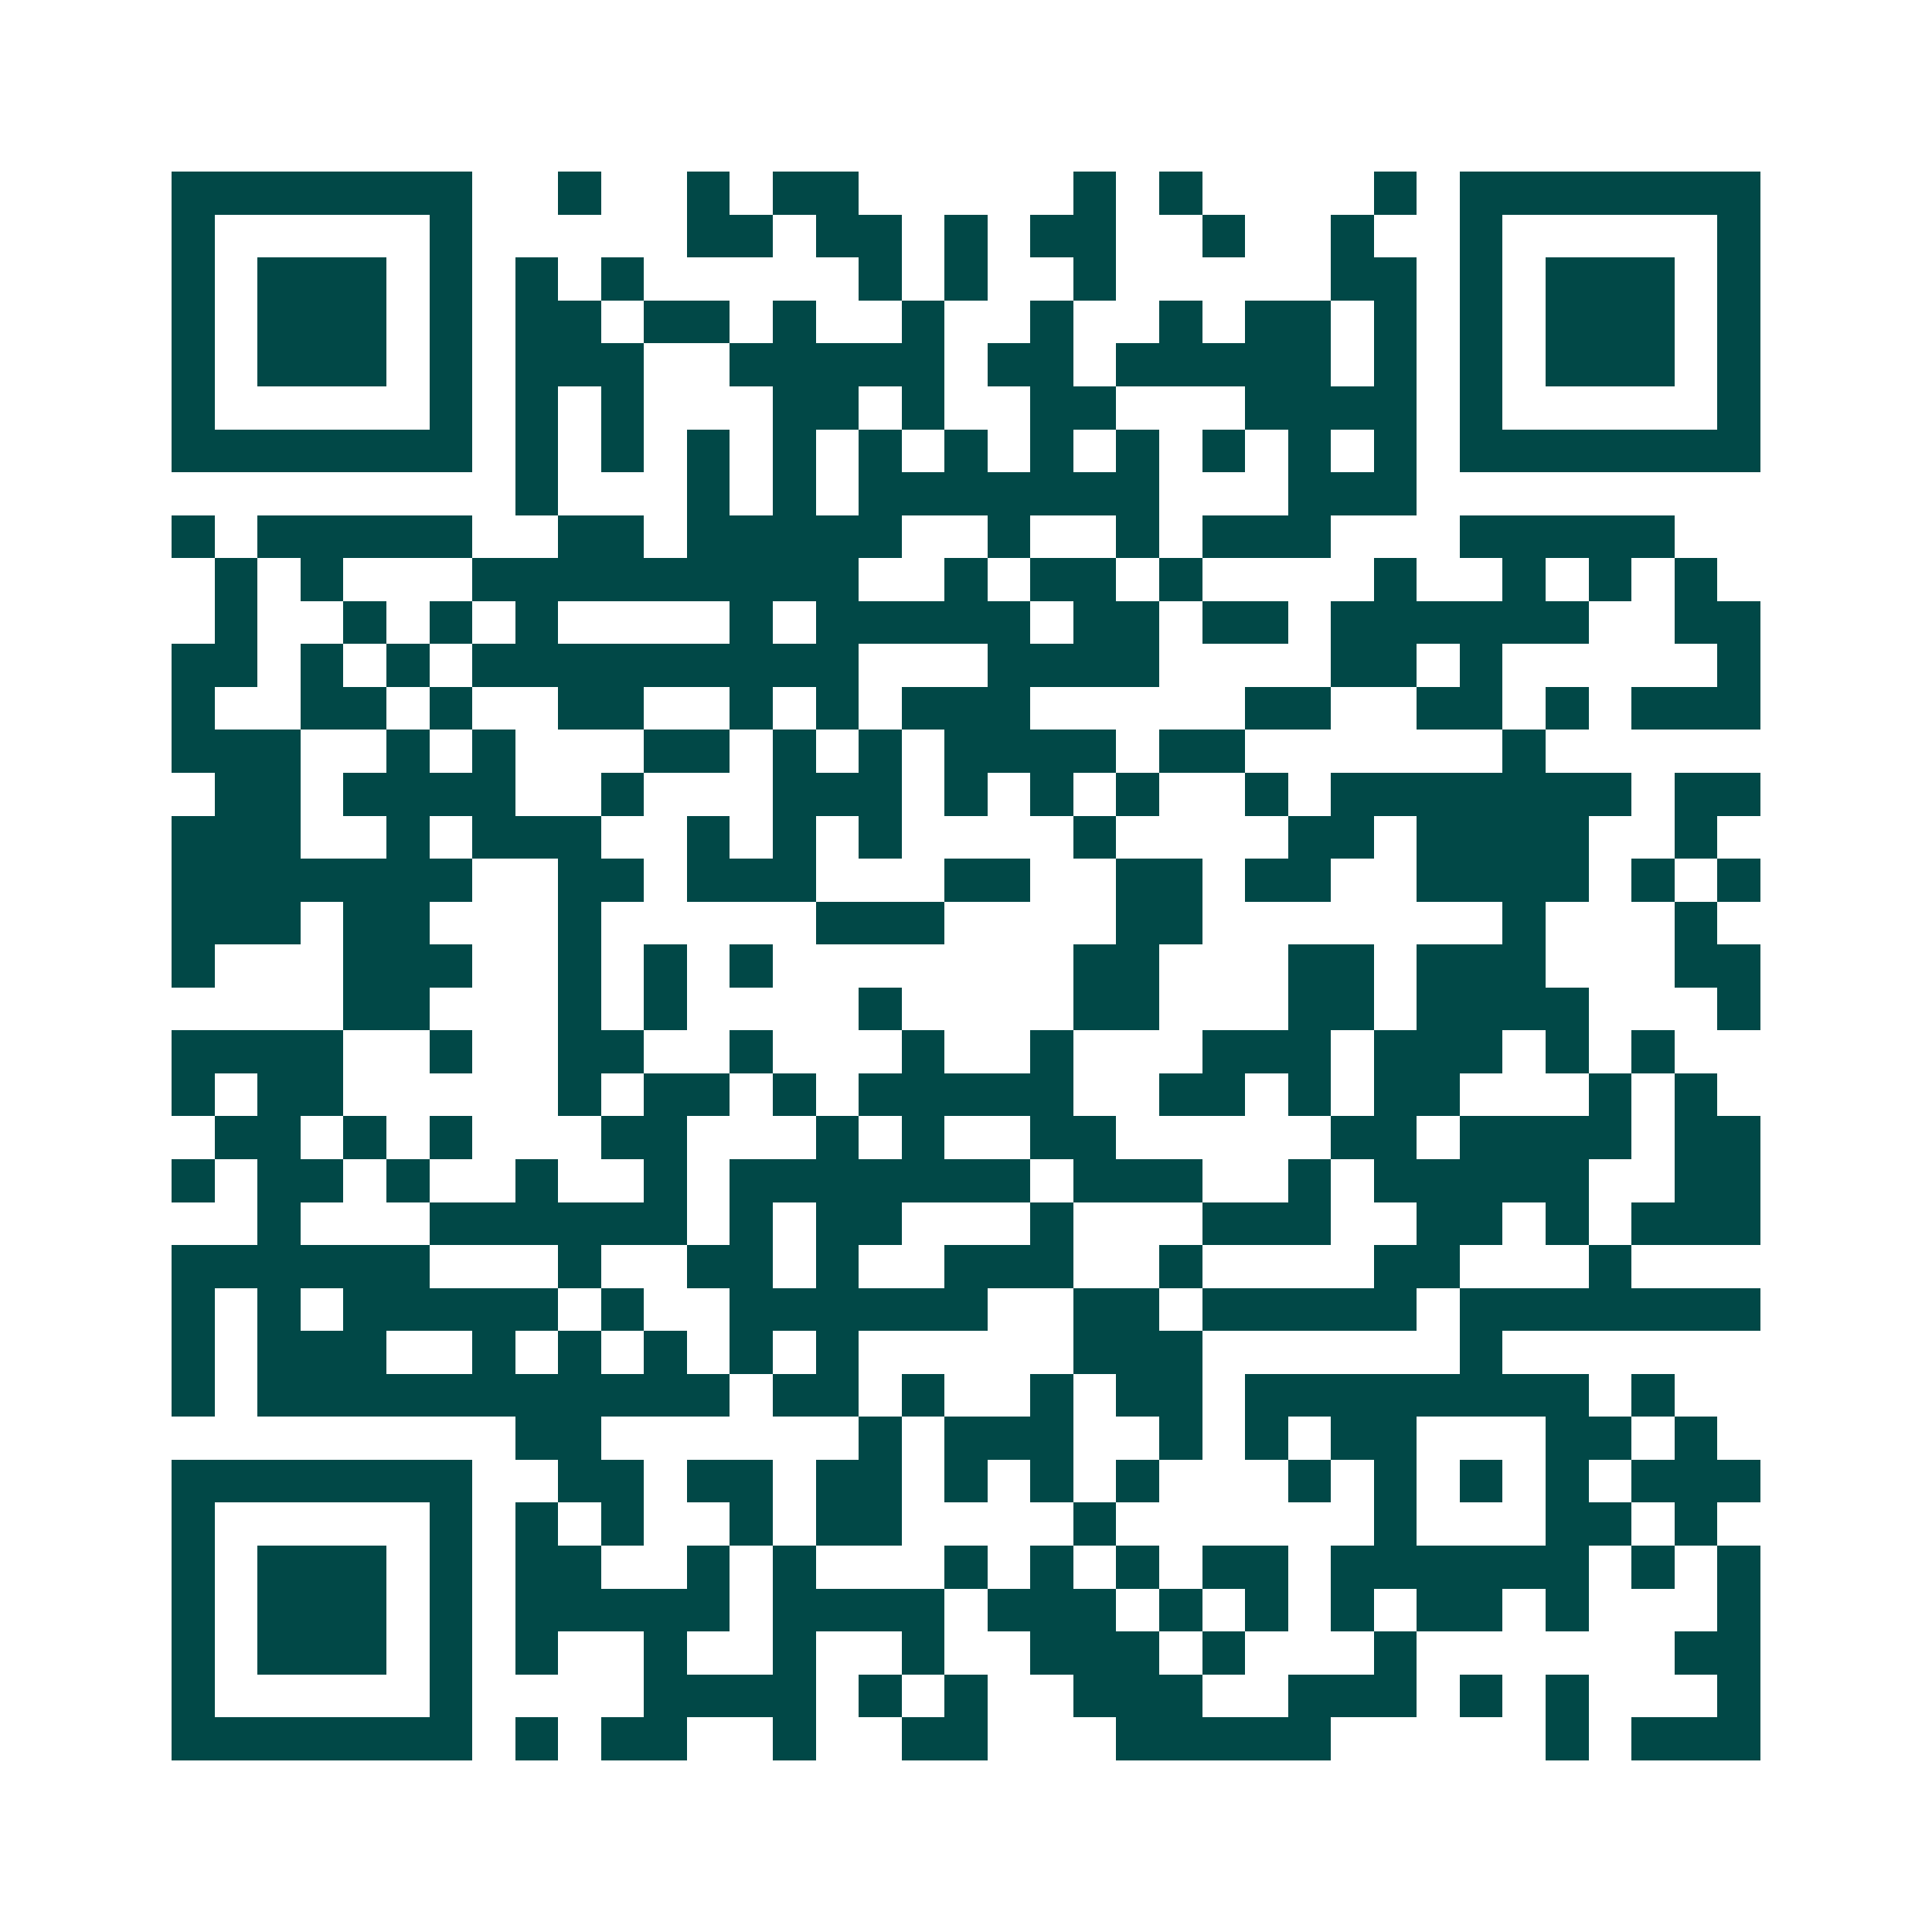 <svg xmlns="http://www.w3.org/2000/svg" width="200" height="200" viewBox="0 0 45 45" shape-rendering="crispEdges"><path fill="#ffffff" d="M0 0h45v45H0z"/><path stroke="#014847" d="M4 4.5h7m2 0h1m2 0h1m1 0h2m5 0h1m1 0h1m4 0h1m1 0h7M4 5.5h1m5 0h1m5 0h2m1 0h2m1 0h1m1 0h2m2 0h1m2 0h1m2 0h1m5 0h1M4 6.5h1m1 0h3m1 0h1m1 0h1m1 0h1m5 0h1m1 0h1m2 0h1m5 0h2m1 0h1m1 0h3m1 0h1M4 7.5h1m1 0h3m1 0h1m1 0h2m1 0h2m1 0h1m2 0h1m2 0h1m2 0h1m1 0h2m1 0h1m1 0h1m1 0h3m1 0h1M4 8.5h1m1 0h3m1 0h1m1 0h3m2 0h5m1 0h2m1 0h5m1 0h1m1 0h1m1 0h3m1 0h1M4 9.5h1m5 0h1m1 0h1m1 0h1m3 0h2m1 0h1m2 0h2m3 0h4m1 0h1m5 0h1M4 10.5h7m1 0h1m1 0h1m1 0h1m1 0h1m1 0h1m1 0h1m1 0h1m1 0h1m1 0h1m1 0h1m1 0h1m1 0h7M12 11.5h1m3 0h1m1 0h1m1 0h7m3 0h3M4 12.5h1m1 0h5m2 0h2m1 0h5m2 0h1m2 0h1m1 0h3m3 0h5M5 13.5h1m1 0h1m3 0h9m2 0h1m1 0h2m1 0h1m4 0h1m2 0h1m1 0h1m1 0h1M5 14.5h1m2 0h1m1 0h1m1 0h1m4 0h1m1 0h5m1 0h2m1 0h2m1 0h6m2 0h2M4 15.5h2m1 0h1m1 0h1m1 0h9m3 0h4m4 0h2m1 0h1m5 0h1M4 16.5h1m2 0h2m1 0h1m2 0h2m2 0h1m1 0h1m1 0h3m5 0h2m2 0h2m1 0h1m1 0h3M4 17.5h3m2 0h1m1 0h1m3 0h2m1 0h1m1 0h1m1 0h4m1 0h2m6 0h1M5 18.5h2m1 0h4m2 0h1m3 0h3m1 0h1m1 0h1m1 0h1m2 0h1m1 0h7m1 0h2M4 19.5h3m2 0h1m1 0h3m2 0h1m1 0h1m1 0h1m4 0h1m4 0h2m1 0h4m2 0h1M4 20.5h7m2 0h2m1 0h3m3 0h2m2 0h2m1 0h2m2 0h4m1 0h1m1 0h1M4 21.5h3m1 0h2m3 0h1m5 0h3m4 0h2m7 0h1m3 0h1M4 22.5h1m3 0h3m2 0h1m1 0h1m1 0h1m7 0h2m3 0h2m1 0h3m3 0h2M8 23.5h2m3 0h1m1 0h1m4 0h1m4 0h2m3 0h2m1 0h4m3 0h1M4 24.5h4m2 0h1m2 0h2m2 0h1m3 0h1m2 0h1m3 0h3m1 0h3m1 0h1m1 0h1M4 25.5h1m1 0h2m5 0h1m1 0h2m1 0h1m1 0h5m2 0h2m1 0h1m1 0h2m3 0h1m1 0h1M5 26.5h2m1 0h1m1 0h1m3 0h2m3 0h1m1 0h1m2 0h2m5 0h2m1 0h4m1 0h2M4 27.5h1m1 0h2m1 0h1m2 0h1m2 0h1m1 0h7m1 0h3m2 0h1m1 0h5m2 0h2M6 28.5h1m3 0h6m1 0h1m1 0h2m3 0h1m3 0h3m2 0h2m1 0h1m1 0h3M4 29.5h6m3 0h1m2 0h2m1 0h1m2 0h3m2 0h1m4 0h2m3 0h1M4 30.5h1m1 0h1m1 0h5m1 0h1m2 0h6m2 0h2m1 0h5m1 0h7M4 31.5h1m1 0h3m2 0h1m1 0h1m1 0h1m1 0h1m1 0h1m5 0h3m6 0h1M4 32.5h1m1 0h11m1 0h2m1 0h1m2 0h1m1 0h2m1 0h8m1 0h1M12 33.5h2m6 0h1m1 0h3m2 0h1m1 0h1m1 0h2m3 0h2m1 0h1M4 34.5h7m2 0h2m1 0h2m1 0h2m1 0h1m1 0h1m1 0h1m3 0h1m1 0h1m1 0h1m1 0h1m1 0h3M4 35.5h1m5 0h1m1 0h1m1 0h1m2 0h1m1 0h2m4 0h1m6 0h1m3 0h2m1 0h1M4 36.5h1m1 0h3m1 0h1m1 0h2m2 0h1m1 0h1m3 0h1m1 0h1m1 0h1m1 0h2m1 0h6m1 0h1m1 0h1M4 37.5h1m1 0h3m1 0h1m1 0h5m1 0h4m1 0h3m1 0h1m1 0h1m1 0h1m1 0h2m1 0h1m3 0h1M4 38.5h1m1 0h3m1 0h1m1 0h1m2 0h1m2 0h1m2 0h1m2 0h3m1 0h1m3 0h1m6 0h2M4 39.5h1m5 0h1m4 0h4m1 0h1m1 0h1m2 0h3m2 0h3m1 0h1m1 0h1m3 0h1M4 40.5h7m1 0h1m1 0h2m2 0h1m2 0h2m3 0h5m5 0h1m1 0h3"/></svg>
